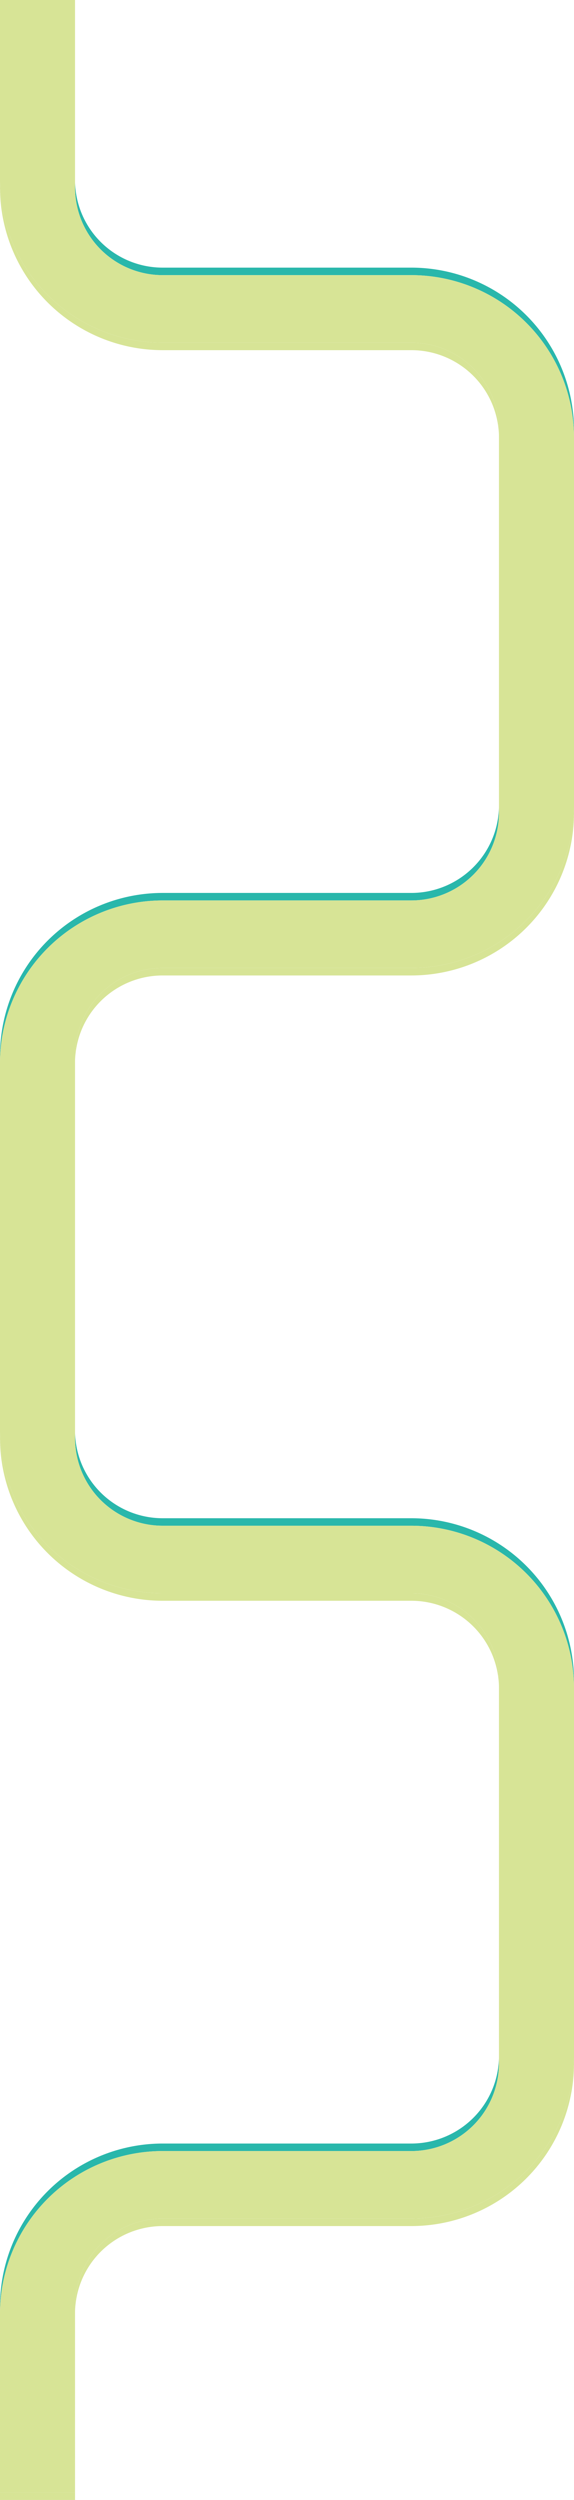 <svg xmlns="http://www.w3.org/2000/svg" width="459" height="1999" viewBox="0 0 459 1999"><g transform="translate(462 -2047)"><path d="M-332,2767h199a70.08,70.08,0,0,0,70-70v-6a70.08,70.08,0,0,1-70,70H-332a130.147,130.147,0,0,0-130,130v6A130.147,130.147,0,0,1-332,2767Z" fill="#29b7ab"/><path d="M-332,3267h199A130.147,130.147,0,0,1-3,3397v-6a130.147,130.147,0,0,0-130-130H-332a70.08,70.08,0,0,1-70-70v6A70.08,70.08,0,0,0-332,3267Z" fill="#29b7ab"/><path d="M-332,3767h199a70.08,70.08,0,0,0,70-70v-6a70.08,70.08,0,0,1-70,70H-332a130.147,130.147,0,0,0-130,130v6A130.147,130.147,0,0,1-332,3767Z" fill="#29b7ab"/><path d="M-133,2261H-332a70.08,70.08,0,0,1-70-70v6a70.08,70.08,0,0,0,70,70h199A130.147,130.147,0,0,1-3,2397v-6A130.147,130.147,0,0,0-133,2261Z" fill="#29b7ab"/><path d="M-133,2321H-332a130.147,130.147,0,0,1-130-130v6a130.147,130.147,0,0,0,130,130h199a70.08,70.08,0,0,1,70,70v-6A70.08,70.08,0,0,0-133,2321Z" fill="#d7e496"/><rect width="60" height="6" transform="translate(-462 4040)" fill="#d7e496"/><path d="M-133,3821H-332a70.08,70.08,0,0,0-70,70v6a70.08,70.08,0,0,1,70-70h199A130.147,130.147,0,0,0-3,3697v-6A130.147,130.147,0,0,1-133,3821Z" fill="#d7e496"/><path d="M-133,2821H-332a70.08,70.08,0,0,0-70,70v6a70.08,70.08,0,0,1,70-70h199A130.147,130.147,0,0,0-3,2697v-6A130.147,130.147,0,0,1-133,2821Z" fill="#d7e496"/><path d="M-133,3321H-332a130.147,130.147,0,0,1-130-130v6a130.147,130.147,0,0,0,130,130h199a70.08,70.08,0,0,1,70,70v-6A70.08,70.08,0,0,0-133,3321Z" fill="#d7e496"/><path d="M-133,2267H-332a70.08,70.08,0,0,1-70-70V2047h-60v144a130.147,130.147,0,0,0,130,130h199a70.08,70.08,0,0,1,70,70v306a70.08,70.08,0,0,1-70,70H-332a130.147,130.147,0,0,0-130,130v294a130.147,130.147,0,0,0,130,130h199a70.08,70.08,0,0,1,70,70v306a70.08,70.08,0,0,1-70,70H-332a130.147,130.147,0,0,0-130,130v143h60V3891a70.08,70.08,0,0,1,70-70h199A130.147,130.147,0,0,0-3,3691V3397a130.147,130.147,0,0,0-130-130H-332a70.08,70.08,0,0,1-70-70V2891a70.08,70.08,0,0,1,70-70h199A130.147,130.147,0,0,0-3,2691V2397A130.147,130.147,0,0,0-133,2267Z" fill="#d7e496"/></g></svg>